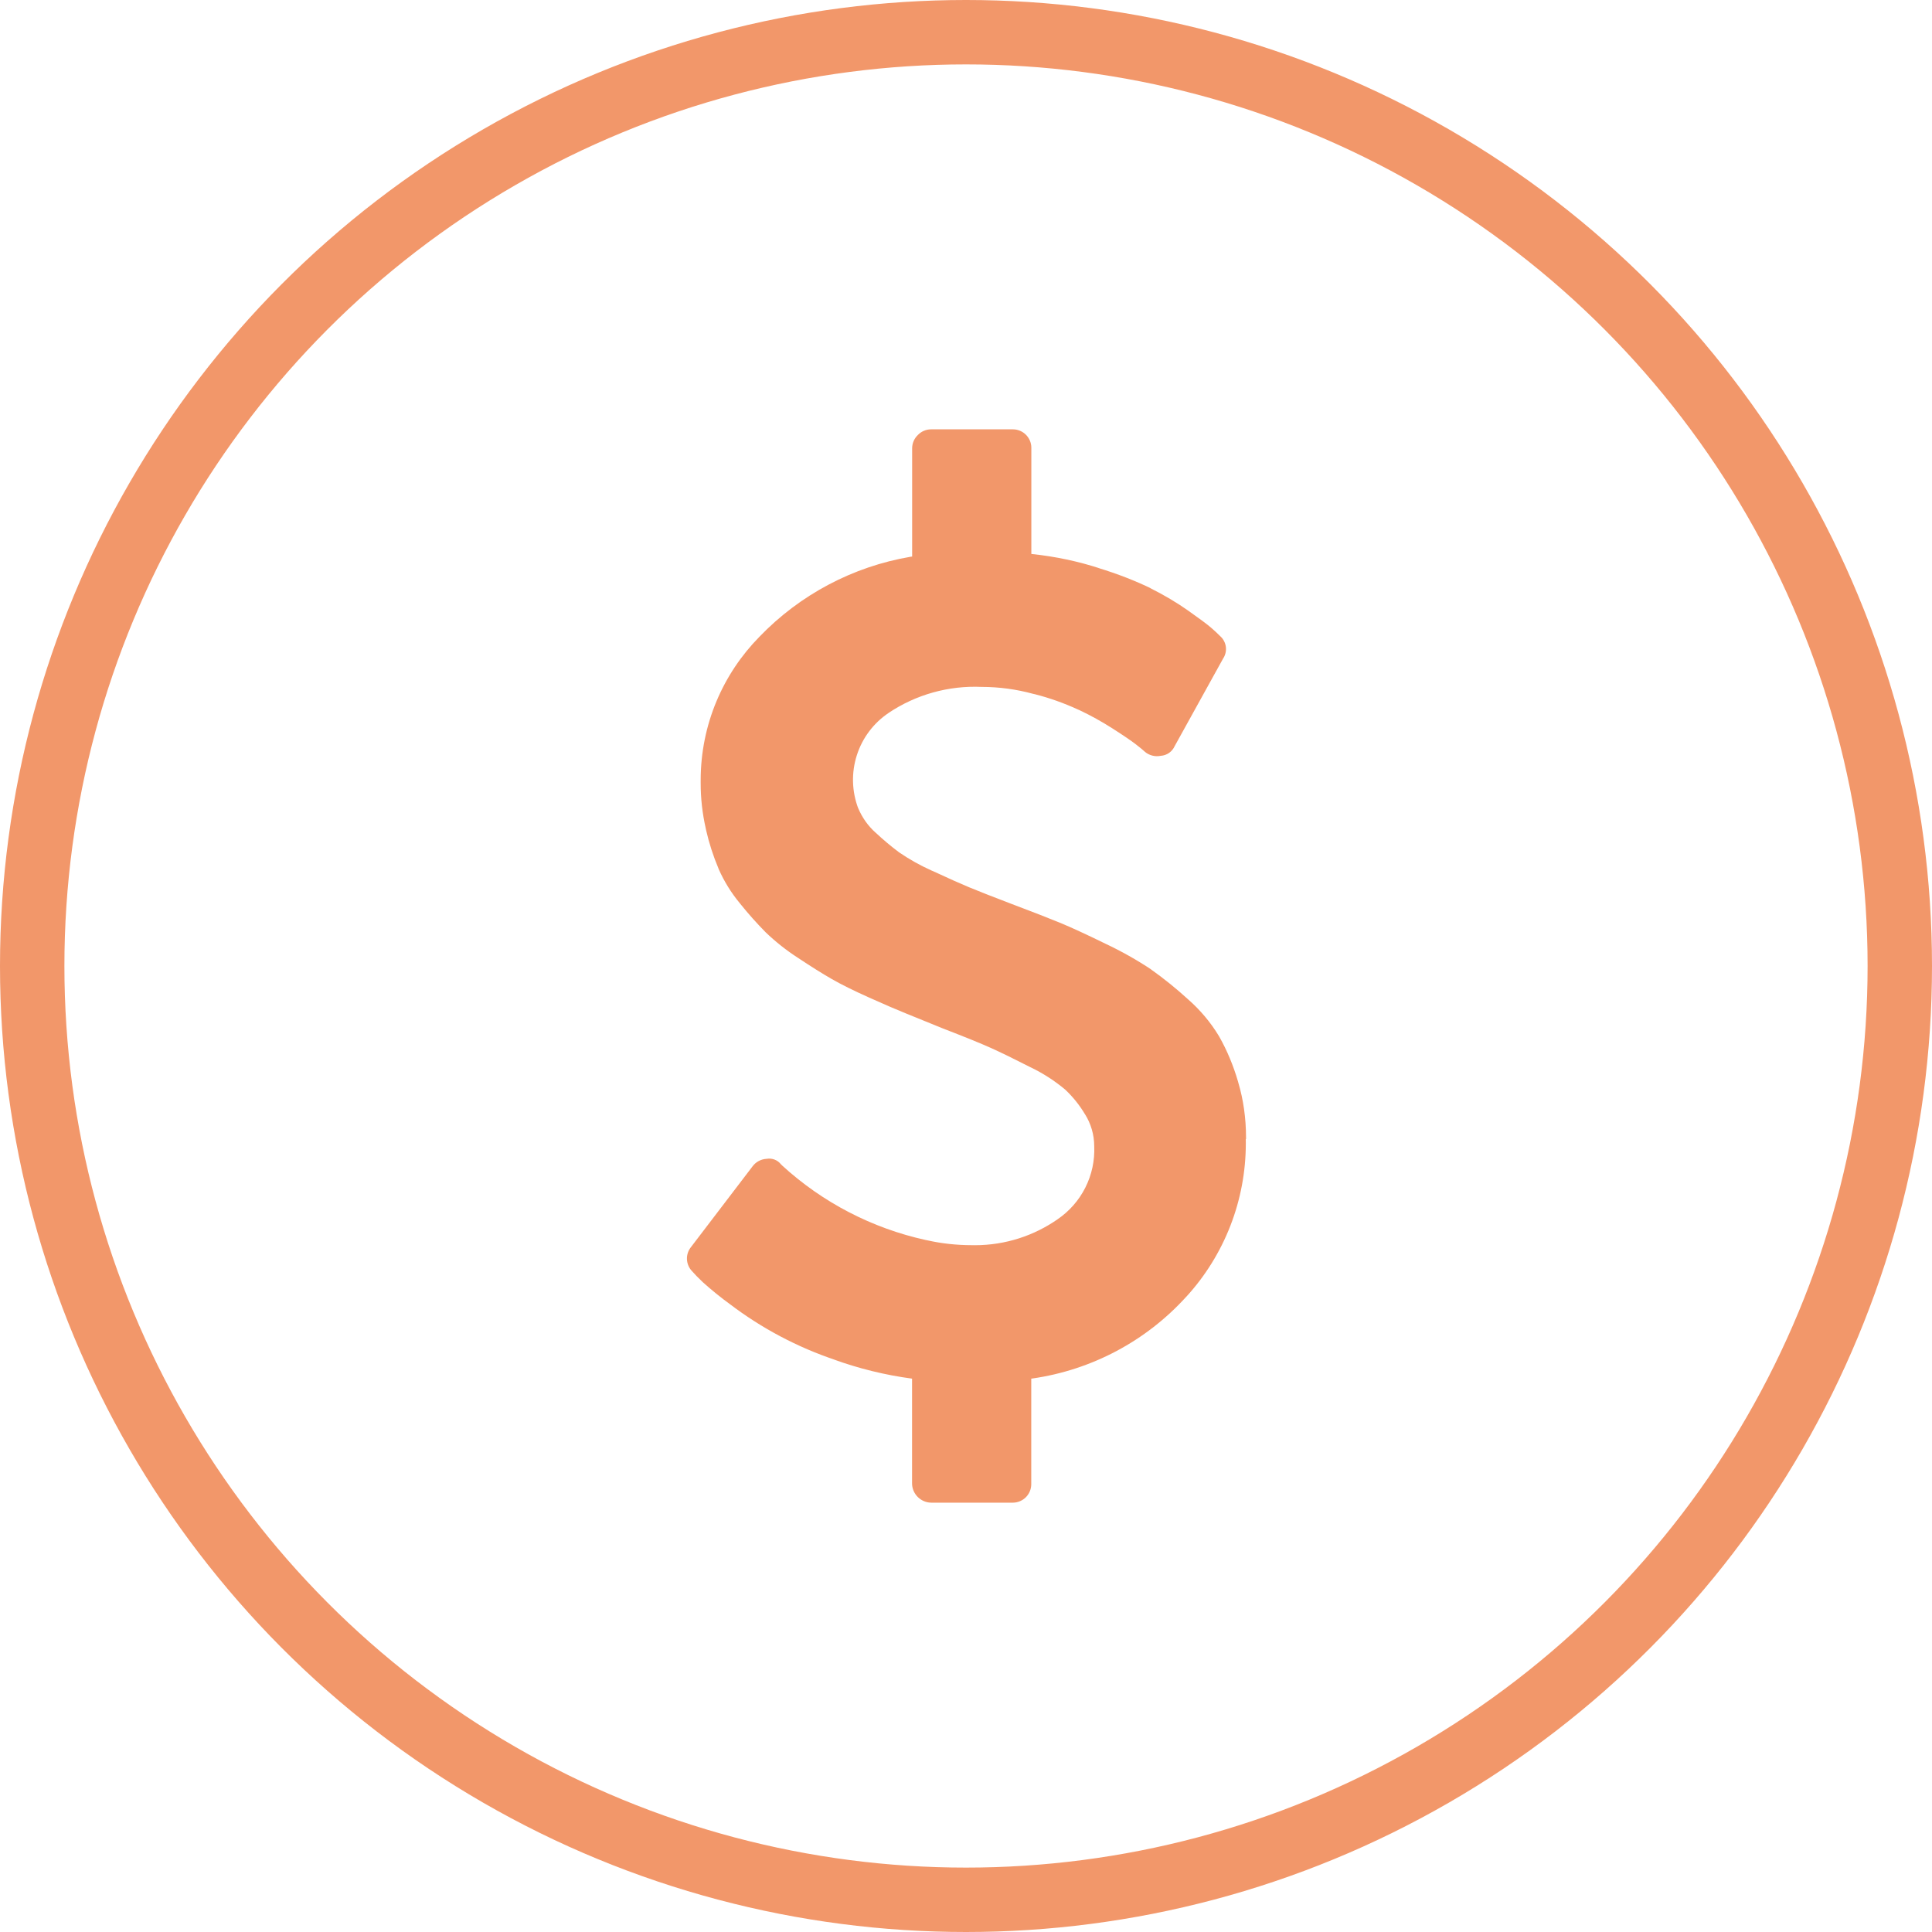 <svg width="90" height="90" viewBox="0 0 90 90" fill="none" xmlns="http://www.w3.org/2000/svg">
<circle cx="45" cy="45" r="43.5" stroke="#F2976A" stroke-width="3"/>
<path d="M58.032 53.06L58.035 53.252C58.038 55.907 57.044 58.466 55.249 60.422L55.255 60.413C53.385 62.473 50.857 63.816 48.104 64.214L48.04 64.222V69.139C48.04 69.368 47.949 69.587 47.788 69.748C47.626 69.909 47.407 70 47.179 70H47.144H47.146H43.381C43.144 69.997 42.919 69.902 42.752 69.735C42.584 69.568 42.489 69.342 42.487 69.106V64.222C41.231 64.055 39.998 63.751 38.807 63.318L38.93 63.358C37.152 62.763 35.484 61.88 33.992 60.745L34.034 60.776C33.578 60.446 33.141 60.092 32.723 59.715L32.738 59.728C32.506 59.506 32.343 59.339 32.25 59.228C32.099 59.078 32.011 58.877 32.001 58.665C31.991 58.453 32.062 58.245 32.198 58.082L32.196 58.084L35.069 54.317C35.145 54.218 35.242 54.138 35.353 54.08C35.463 54.023 35.584 53.99 35.709 53.983H35.711C35.834 53.961 35.962 53.972 36.079 54.017C36.197 54.061 36.3 54.137 36.378 54.236L36.38 54.238L36.434 54.292C38.318 56.017 40.623 57.214 43.118 57.763L43.214 57.782C43.835 57.923 44.547 58.005 45.279 58.005L45.408 58.007C46.848 58.007 48.181 57.557 49.279 56.79L49.256 56.805C49.81 56.43 50.259 55.92 50.559 55.323C50.86 54.726 51.002 54.062 50.973 53.394V53.402C50.973 52.854 50.817 52.344 50.548 51.912L50.554 51.925C50.3 51.495 49.987 51.102 49.623 50.76L49.621 50.758C49.137 50.352 48.604 50.007 48.035 49.731L47.99 49.71C47.245 49.329 46.634 49.031 46.156 48.816C45.678 48.601 44.934 48.299 43.925 47.91C43.199 47.612 42.627 47.38 42.208 47.212C41.788 47.044 41.216 46.797 40.491 46.472C39.766 46.147 39.184 45.859 38.747 45.607C38.309 45.356 37.783 45.026 37.169 44.618C36.632 44.271 36.129 43.873 35.667 43.43L35.669 43.432C35.251 43.008 34.854 42.563 34.482 42.099L34.455 42.065C34.06 41.587 33.733 41.057 33.481 40.49L33.465 40.446C33.223 39.871 33.031 39.276 32.892 38.667L32.877 38.592C32.718 37.893 32.638 37.179 32.64 36.462V36.413V36.35C32.64 33.745 33.684 31.383 35.378 29.662L35.376 29.664C37.264 27.701 39.731 26.394 42.416 25.936L42.491 25.926V20.894V20.886C42.491 20.642 42.593 20.421 42.756 20.265C42.836 20.181 42.932 20.114 43.039 20.069C43.146 20.023 43.261 20 43.377 20H47.183C47.658 20 48.044 20.386 48.044 20.86V20.896V20.894V25.805C49.19 25.926 50.236 26.153 51.238 26.478L51.127 26.447C52.084 26.738 52.888 27.057 53.661 27.428L53.553 27.382C54.236 27.722 54.818 28.07 55.368 28.457L55.326 28.428C55.882 28.82 56.244 29.089 56.413 29.237C56.583 29.384 56.723 29.514 56.832 29.626C56.982 29.755 57.079 29.935 57.105 30.131C57.13 30.327 57.082 30.526 56.97 30.689L56.972 30.687L54.718 34.762C54.661 34.888 54.572 34.995 54.459 35.074C54.347 35.152 54.215 35.199 54.078 35.208H54.076C53.943 35.236 53.806 35.232 53.676 35.198C53.545 35.164 53.424 35.101 53.322 35.012H53.324C53.268 34.957 53.133 34.846 52.919 34.679C52.705 34.512 52.343 34.266 51.832 33.939C51.336 33.621 50.82 33.335 50.288 33.083L50.2 33.045C49.559 32.751 48.892 32.514 48.208 32.339L48.121 32.32C47.344 32.108 46.542 32 45.737 31.999H45.735C44.192 31.929 42.667 32.355 41.385 33.216L41.412 33.2C40.702 33.671 40.174 34.37 39.915 35.181C39.655 35.992 39.679 36.867 39.982 37.663L39.974 37.638C40.166 38.096 40.445 38.484 40.795 38.794L40.799 38.796C41.135 39.111 41.493 39.413 41.868 39.694L41.901 39.717C42.349 40.025 42.864 40.315 43.404 40.557L43.466 40.582C44.163 40.907 44.726 41.158 45.154 41.336C45.582 41.514 46.233 41.769 47.108 42.103C48.094 42.475 48.848 42.768 49.369 42.982C49.89 43.196 50.597 43.522 51.49 43.959C52.242 44.313 52.967 44.721 53.659 45.182L53.599 45.145C54.245 45.603 54.807 46.062 55.343 46.551L55.33 46.539C55.907 47.043 56.399 47.626 56.791 48.279L56.809 48.312C57.155 48.922 57.453 49.633 57.67 50.377L57.689 50.448C57.916 51.208 58.045 52.083 58.045 52.987V53.075V53.071L58.032 53.06Z" fill="#F2976A"/>
</svg>
